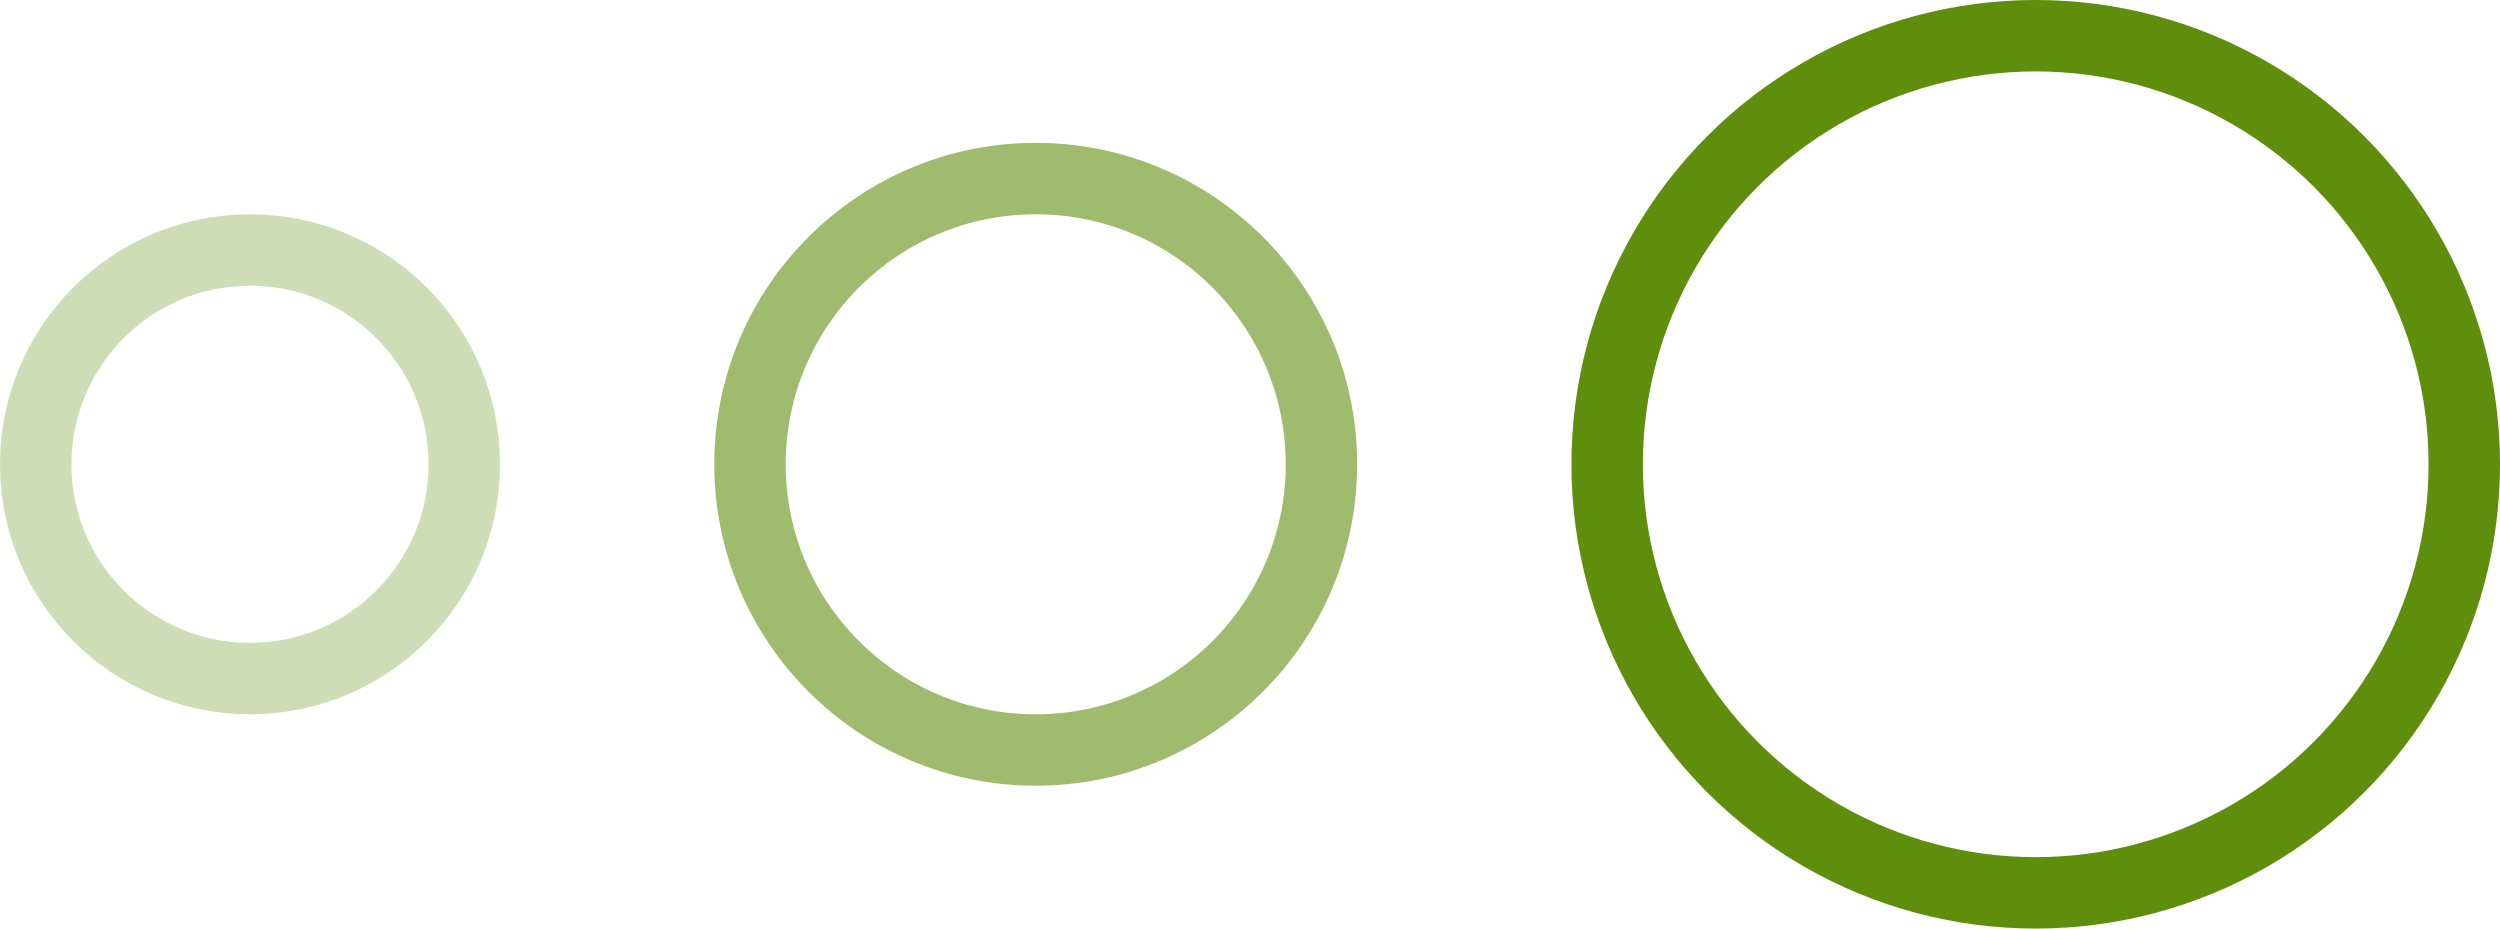 <?xml version="1.0" encoding="UTF-8"?> <svg xmlns="http://www.w3.org/2000/svg" width="35" height="13" viewBox="0 0 35 13" fill="none"><circle cx="3.5" cy="6.5" r="3" stroke="#5F8E0C" stroke-opacity="0.3"></circle><circle cx="14.5" cy="6.5" r="4" stroke="#5F8E0C" stroke-opacity="0.6"></circle><circle cx="28.5" cy="6.5" r="6" stroke="#5F8E0C"></circle></svg> 